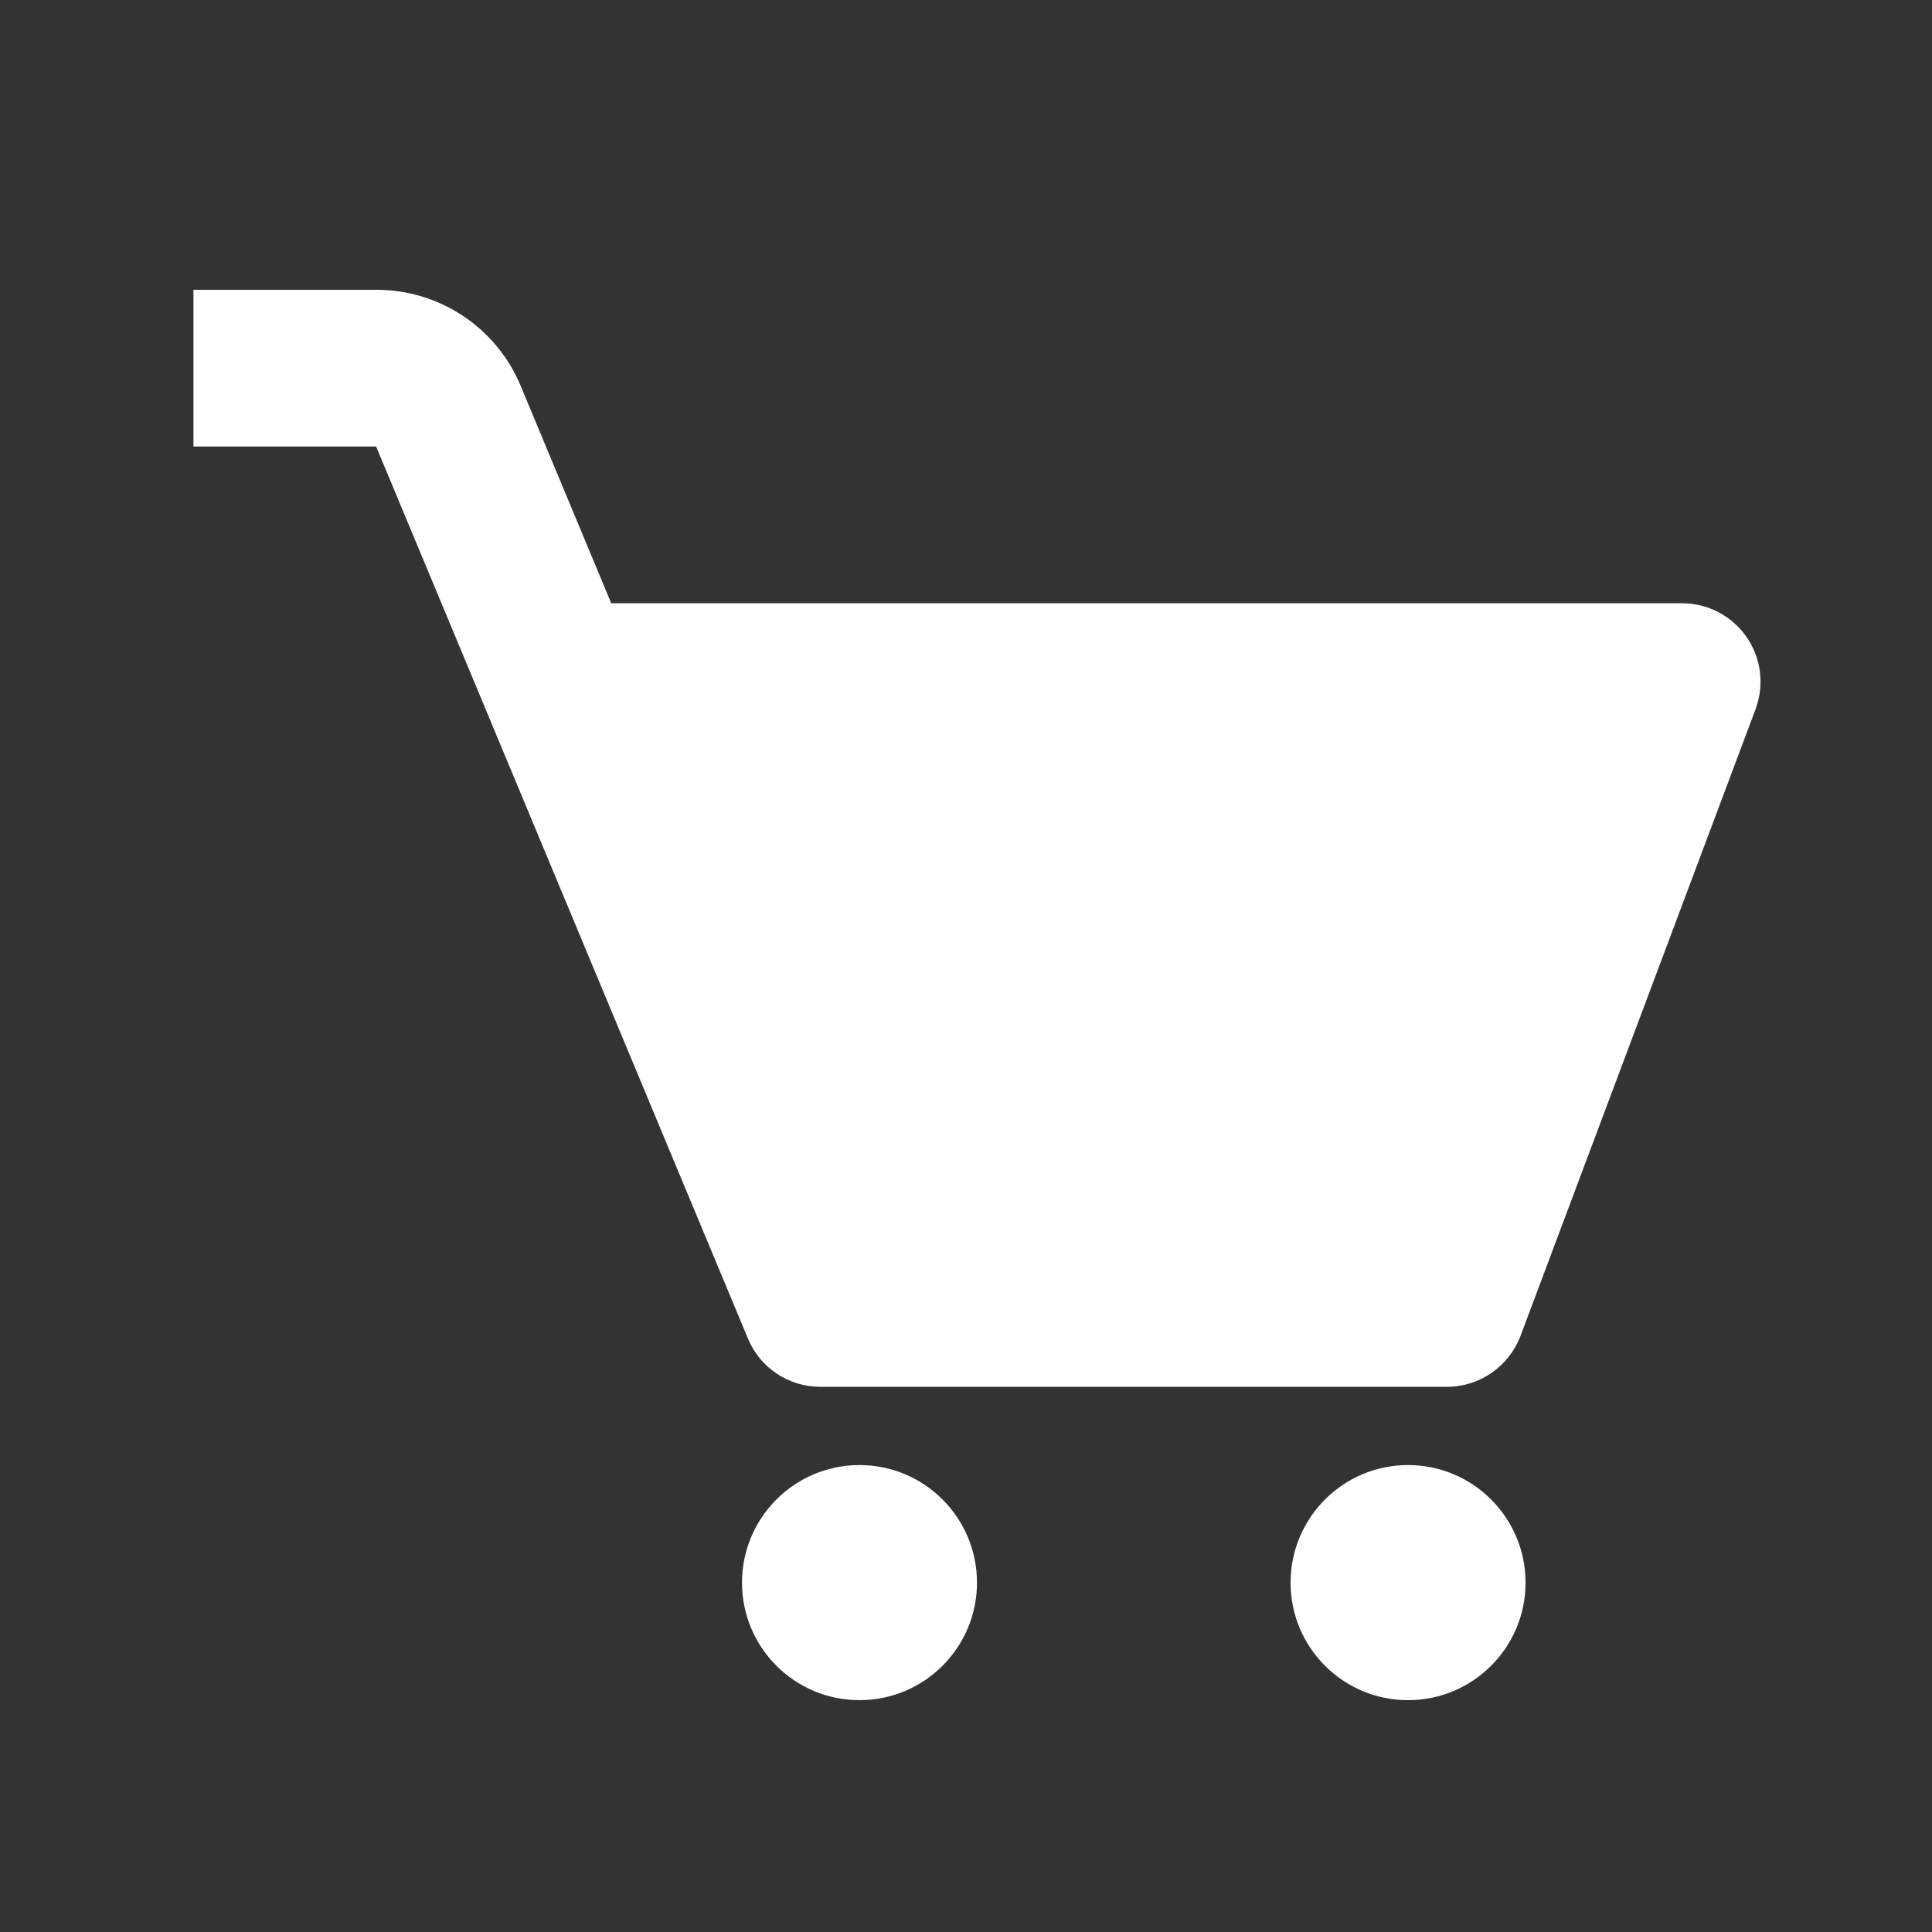 <svg width="16" height="16" viewBox="0 0 16 16" fill="none" xmlns="http://www.w3.org/2000/svg">
<rect x="0" y="0" width="16" height="16" fill="#333333" stroke="none"/>
<path d="M14.464 5.275C14.404 5.189 14.325 5.119 14.232 5.07C14.139 5.021 14.035 4.996 13.931 4.996H5.062L4.313 3.198C4.215 2.961 4.049 2.759 3.836 2.617C3.622 2.475 3.372 2.399 3.115 2.4H1.602V3.698H3.115L6.194 11.085C6.243 11.204 6.326 11.305 6.433 11.376C6.539 11.447 6.665 11.485 6.793 11.485H11.984C12.254 11.485 12.496 11.316 12.592 11.064L14.539 5.873C14.575 5.775 14.588 5.669 14.575 5.565C14.562 5.461 14.524 5.361 14.464 5.275Z" fill="white"/>
<path d="M7.118 14.08C7.655 14.08 8.091 13.644 8.091 13.107C8.091 12.569 7.655 12.133 7.118 12.133C6.58 12.133 6.145 12.569 6.145 13.107C6.145 13.644 6.58 14.08 7.118 14.08Z" fill="white"/>
<path d="M11.661 14.08C12.198 14.08 12.634 13.644 12.634 13.107C12.634 12.569 12.198 12.133 11.661 12.133C11.123 12.133 10.688 12.569 10.688 13.107C10.688 13.644 11.123 14.08 11.661 14.08Z" fill="white"/>
</svg>
